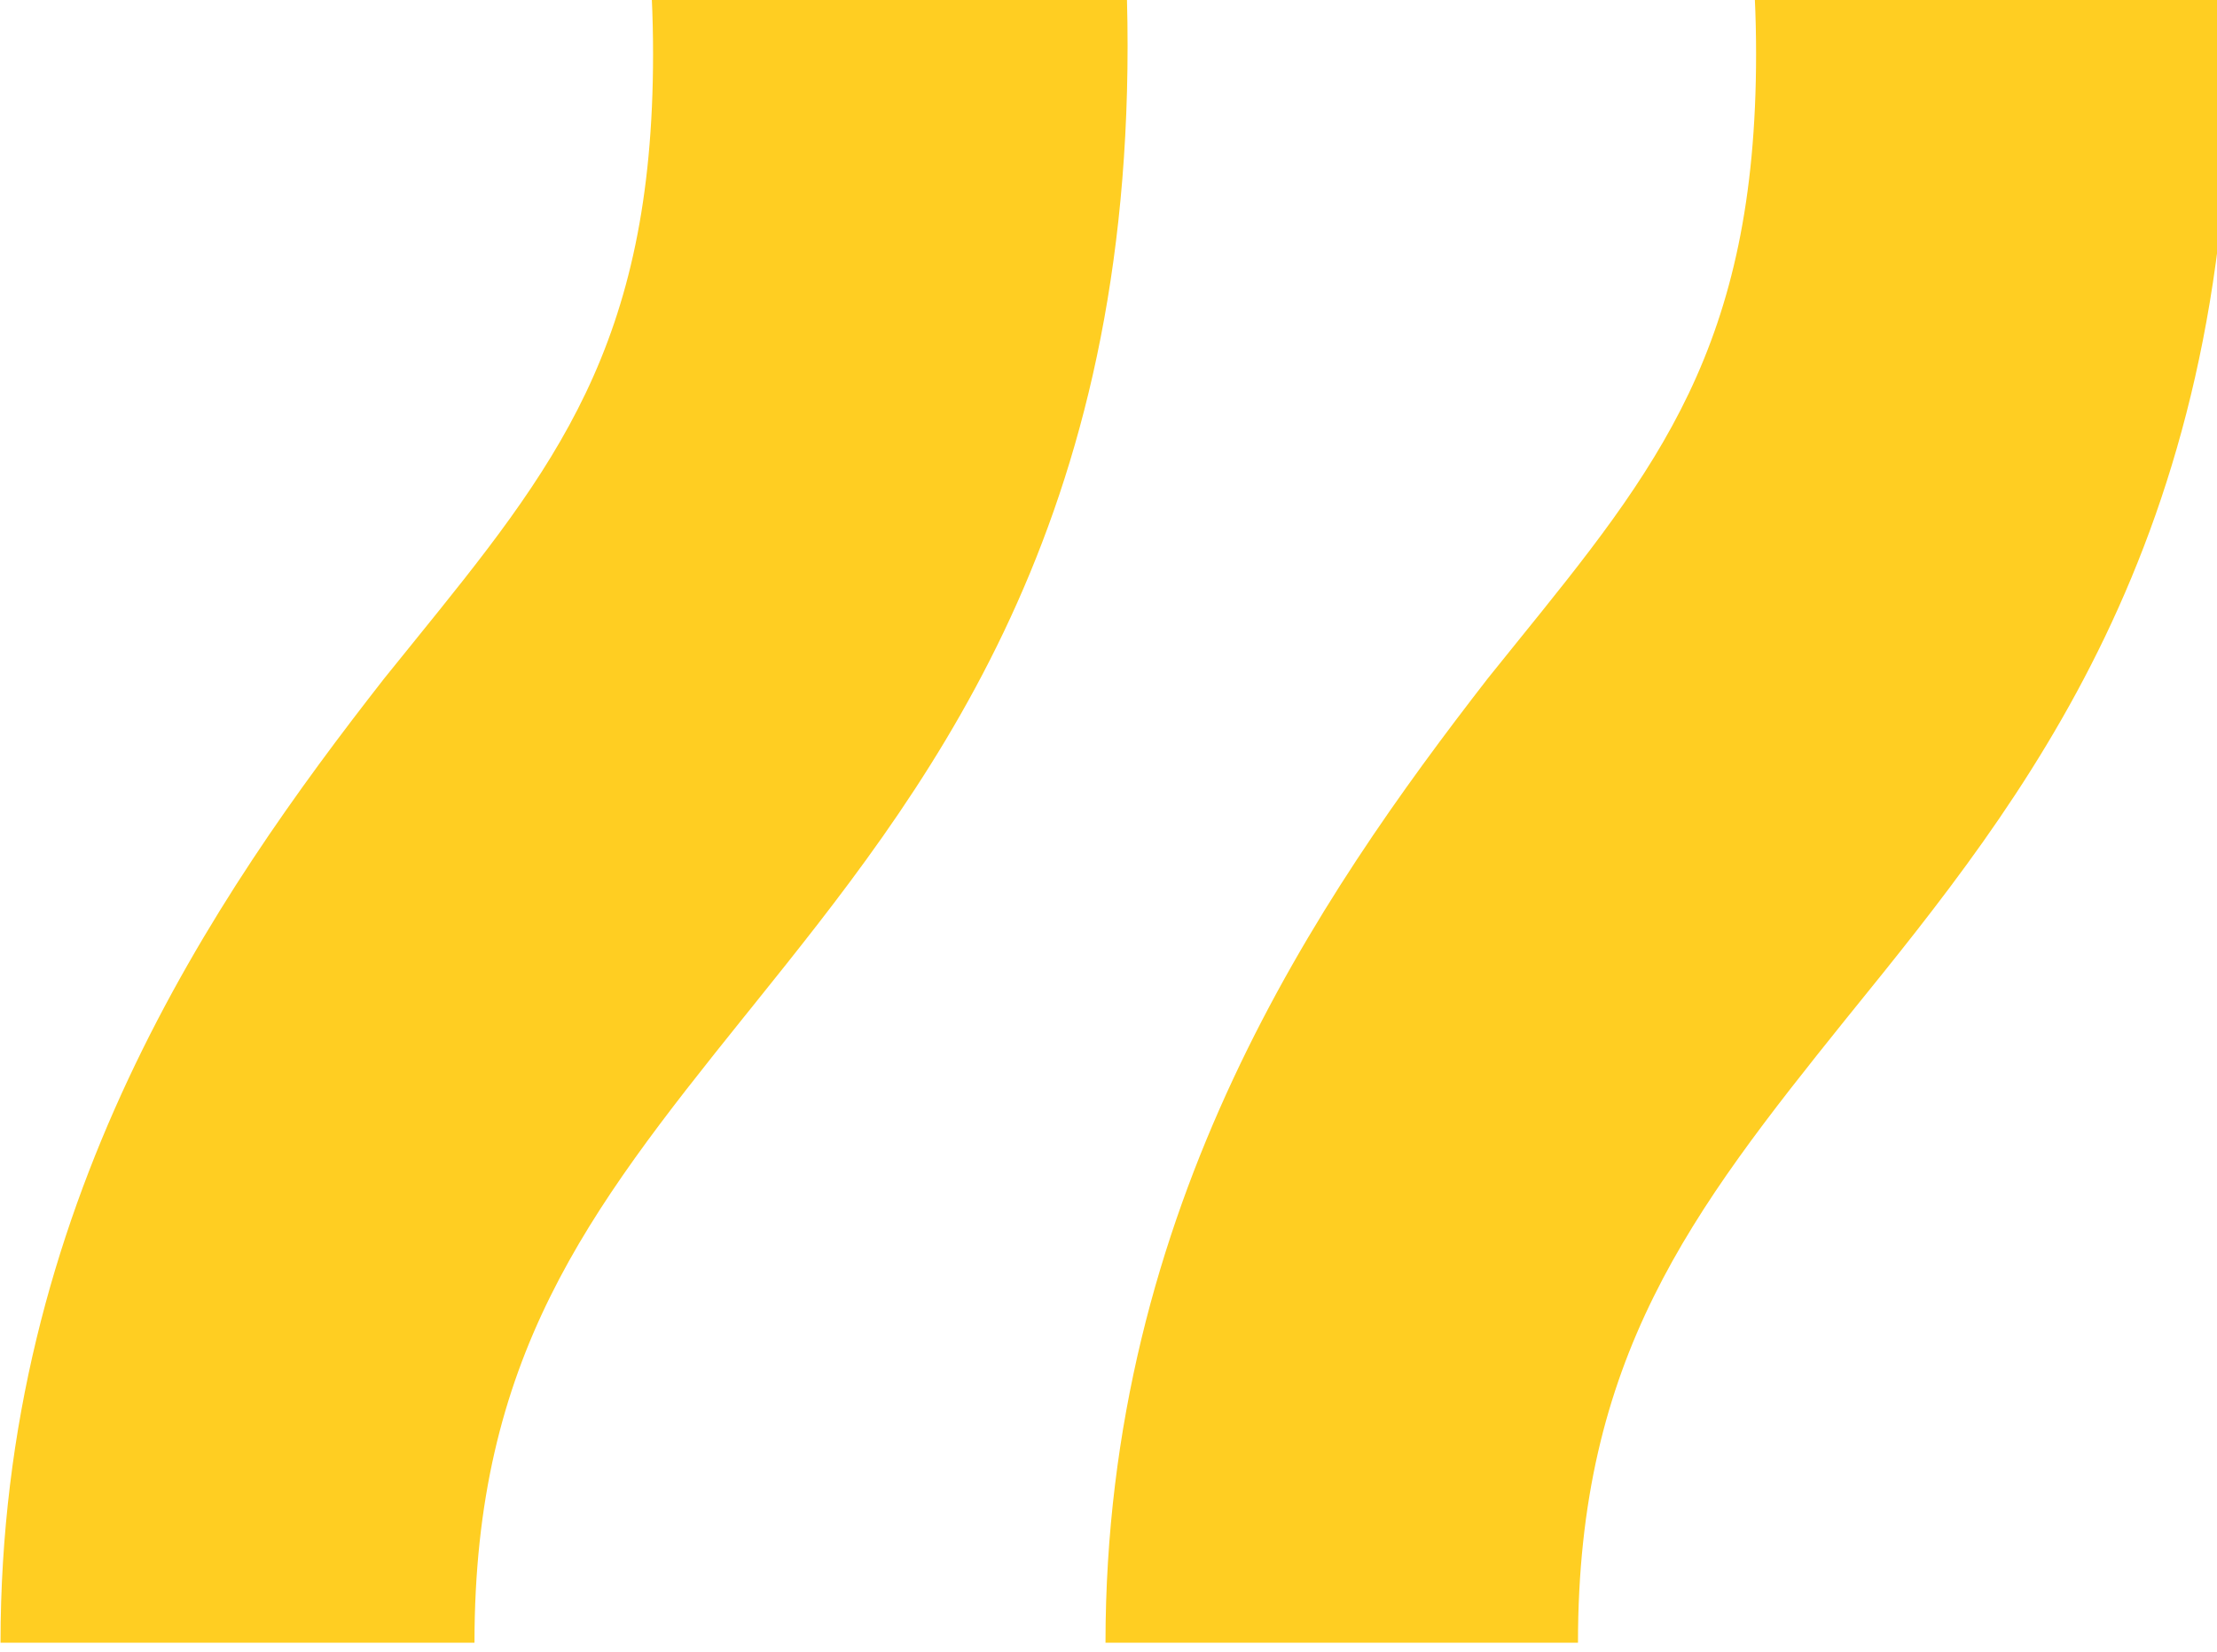 <svg width="51" height="38" viewBox="0 0 51 38" fill="none" xmlns="http://www.w3.org/2000/svg">
<path fill-rule="evenodd" clip-rule="evenodd" d="M36.3 37.792H25.431C25.431 27.758 30.335 20.626 34.224 15.609C34.443 15.335 34.659 15.068 34.871 14.806C38.119 10.791 40.397 7.975 40.397 1.245C40.397 -5.924 37.812 -9.152 34.224 -13.632C30.277 -18.549 25.374 -24.68 25.374 -36.253C25.374 -47.827 30.277 -53.958 34.224 -58.875C37.812 -63.342 40.397 -66.57 40.397 -73.739C40.397 -80.909 37.812 -84.136 34.224 -88.603C30.277 -93.52 25.374 -99.639 25.374 -111.225C25.374 -122.811 30.277 -128.929 34.224 -133.847C37.812 -138.313 40.397 -141.554 40.397 -148.711C40.397 -155.868 37.812 -159.096 34.224 -163.562C30.277 -168.48 25.374 -174.648 25.374 -186.172C25.374 -197.666 30.252 -203.745 34.193 -208.655L34.224 -208.693L34.331 -208.828C37.864 -213.236 40.397 -216.397 40.397 -223.495C40.397 -230.544 37.898 -233.662 34.403 -238.023C34.343 -238.097 34.283 -238.172 34.224 -238.246C30.277 -243.164 25.374 -250.133 25.374 -260.605H36.278C36.278 -253.695 38.809 -250.536 42.34 -246.129C42.377 -246.083 42.414 -246.037 42.45 -245.991C42.518 -245.907 42.586 -245.823 42.654 -245.738C46.563 -240.871 51.3 -234.971 51.3 -223.632C51.3 -212.096 46.454 -205.928 42.45 -201.011L42.435 -200.991C38.854 -196.522 36.278 -193.305 36.278 -186.147C36.278 -178.977 38.862 -175.749 42.45 -171.27L42.481 -171.232C46.422 -166.322 51.3 -160.242 51.3 -148.648C51.3 -137.025 46.443 -130.956 42.474 -126.039L42.458 -126.019C38.877 -121.55 36.3 -118.334 36.3 -111.175C36.3 -104.026 38.905 -100.758 42.421 -96.348L42.45 -96.311C46.397 -91.394 51.3 -85.263 51.3 -73.689C51.3 -62.115 46.454 -56.01 42.45 -51.117L42.398 -51.051C38.837 -46.607 36.278 -43.412 36.278 -36.278C36.278 -29.169 38.819 -25.997 42.361 -21.576L42.45 -21.464L42.586 -21.294C46.508 -16.384 51.3 -10.384 51.3 1.057C51.3 12.528 46.541 18.406 42.581 23.297L42.474 23.429C38.885 27.896 36.3 31.249 36.3 37.792ZM10.915 37.792H0.012C0.012 27.758 4.915 20.626 8.838 15.609C9.064 15.328 9.286 15.054 9.503 14.786C12.743 10.782 15.023 7.964 15.023 1.245C15.023 -5.912 12.436 -9.141 8.857 -13.608L8.838 -13.632C4.904 -18.549 0 -24.68 0 -36.253C0 -47.827 4.904 -53.958 8.838 -58.875L8.844 -58.881C12.429 -63.345 15.023 -66.573 15.023 -73.739C15.023 -80.905 12.43 -84.133 8.844 -88.597L8.838 -88.603L8.828 -88.616C4.895 -93.531 0 -99.649 0 -111.225C0 -122.801 4.895 -128.919 8.828 -133.834L8.838 -133.847C12.427 -138.313 15.023 -141.554 15.023 -148.711C15.023 -155.864 12.43 -159.093 8.844 -163.556L8.838 -163.562C4.904 -168.48 0 -174.648 0 -186.172C0 -197.648 4.864 -203.726 8.79 -208.633L8.838 -208.693C8.881 -208.747 8.924 -208.8 8.967 -208.853C12.489 -213.248 15.023 -216.411 15.023 -223.495C15.023 -230.531 12.523 -233.65 9.038 -237.998C8.972 -238.08 8.905 -238.163 8.838 -238.246C4.904 -243.164 0 -250.133 0 -260.605H10.892C10.892 -253.695 13.424 -250.536 16.955 -246.129L17.065 -245.991C17.133 -245.907 17.201 -245.823 17.268 -245.738C21.178 -240.871 25.915 -234.971 25.915 -223.632C25.915 -212.096 21.023 -205.928 17.065 -201.011L17.049 -200.991C13.469 -196.522 10.892 -193.305 10.892 -186.147C10.892 -178.977 13.477 -175.749 17.065 -171.27L17.096 -171.232C21.037 -166.322 25.915 -160.242 25.915 -148.648C25.915 -137.07 21.061 -131.004 17.135 -126.097L17.088 -126.039L17.073 -126.019C13.492 -121.55 10.915 -118.334 10.915 -111.175C10.915 -104.006 13.489 -100.74 17.088 -96.336C21.035 -91.418 25.939 -85.288 25.939 -73.714C25.939 -62.145 21.039 -56.04 17.093 -51.123L17.088 -51.117L17.035 -51.051C13.475 -46.607 10.915 -43.412 10.915 -36.278C10.915 -29.169 13.457 -25.997 16.999 -21.576L17.088 -21.464L17.224 -21.294C21.146 -16.384 25.939 -10.384 25.939 1.057C25.939 12.411 21.219 18.286 17.315 23.147C17.239 23.241 17.163 23.335 17.088 23.429C13.5 27.896 10.915 31.249 10.915 37.792Z" fill="#FFCE22"/>
</svg>
